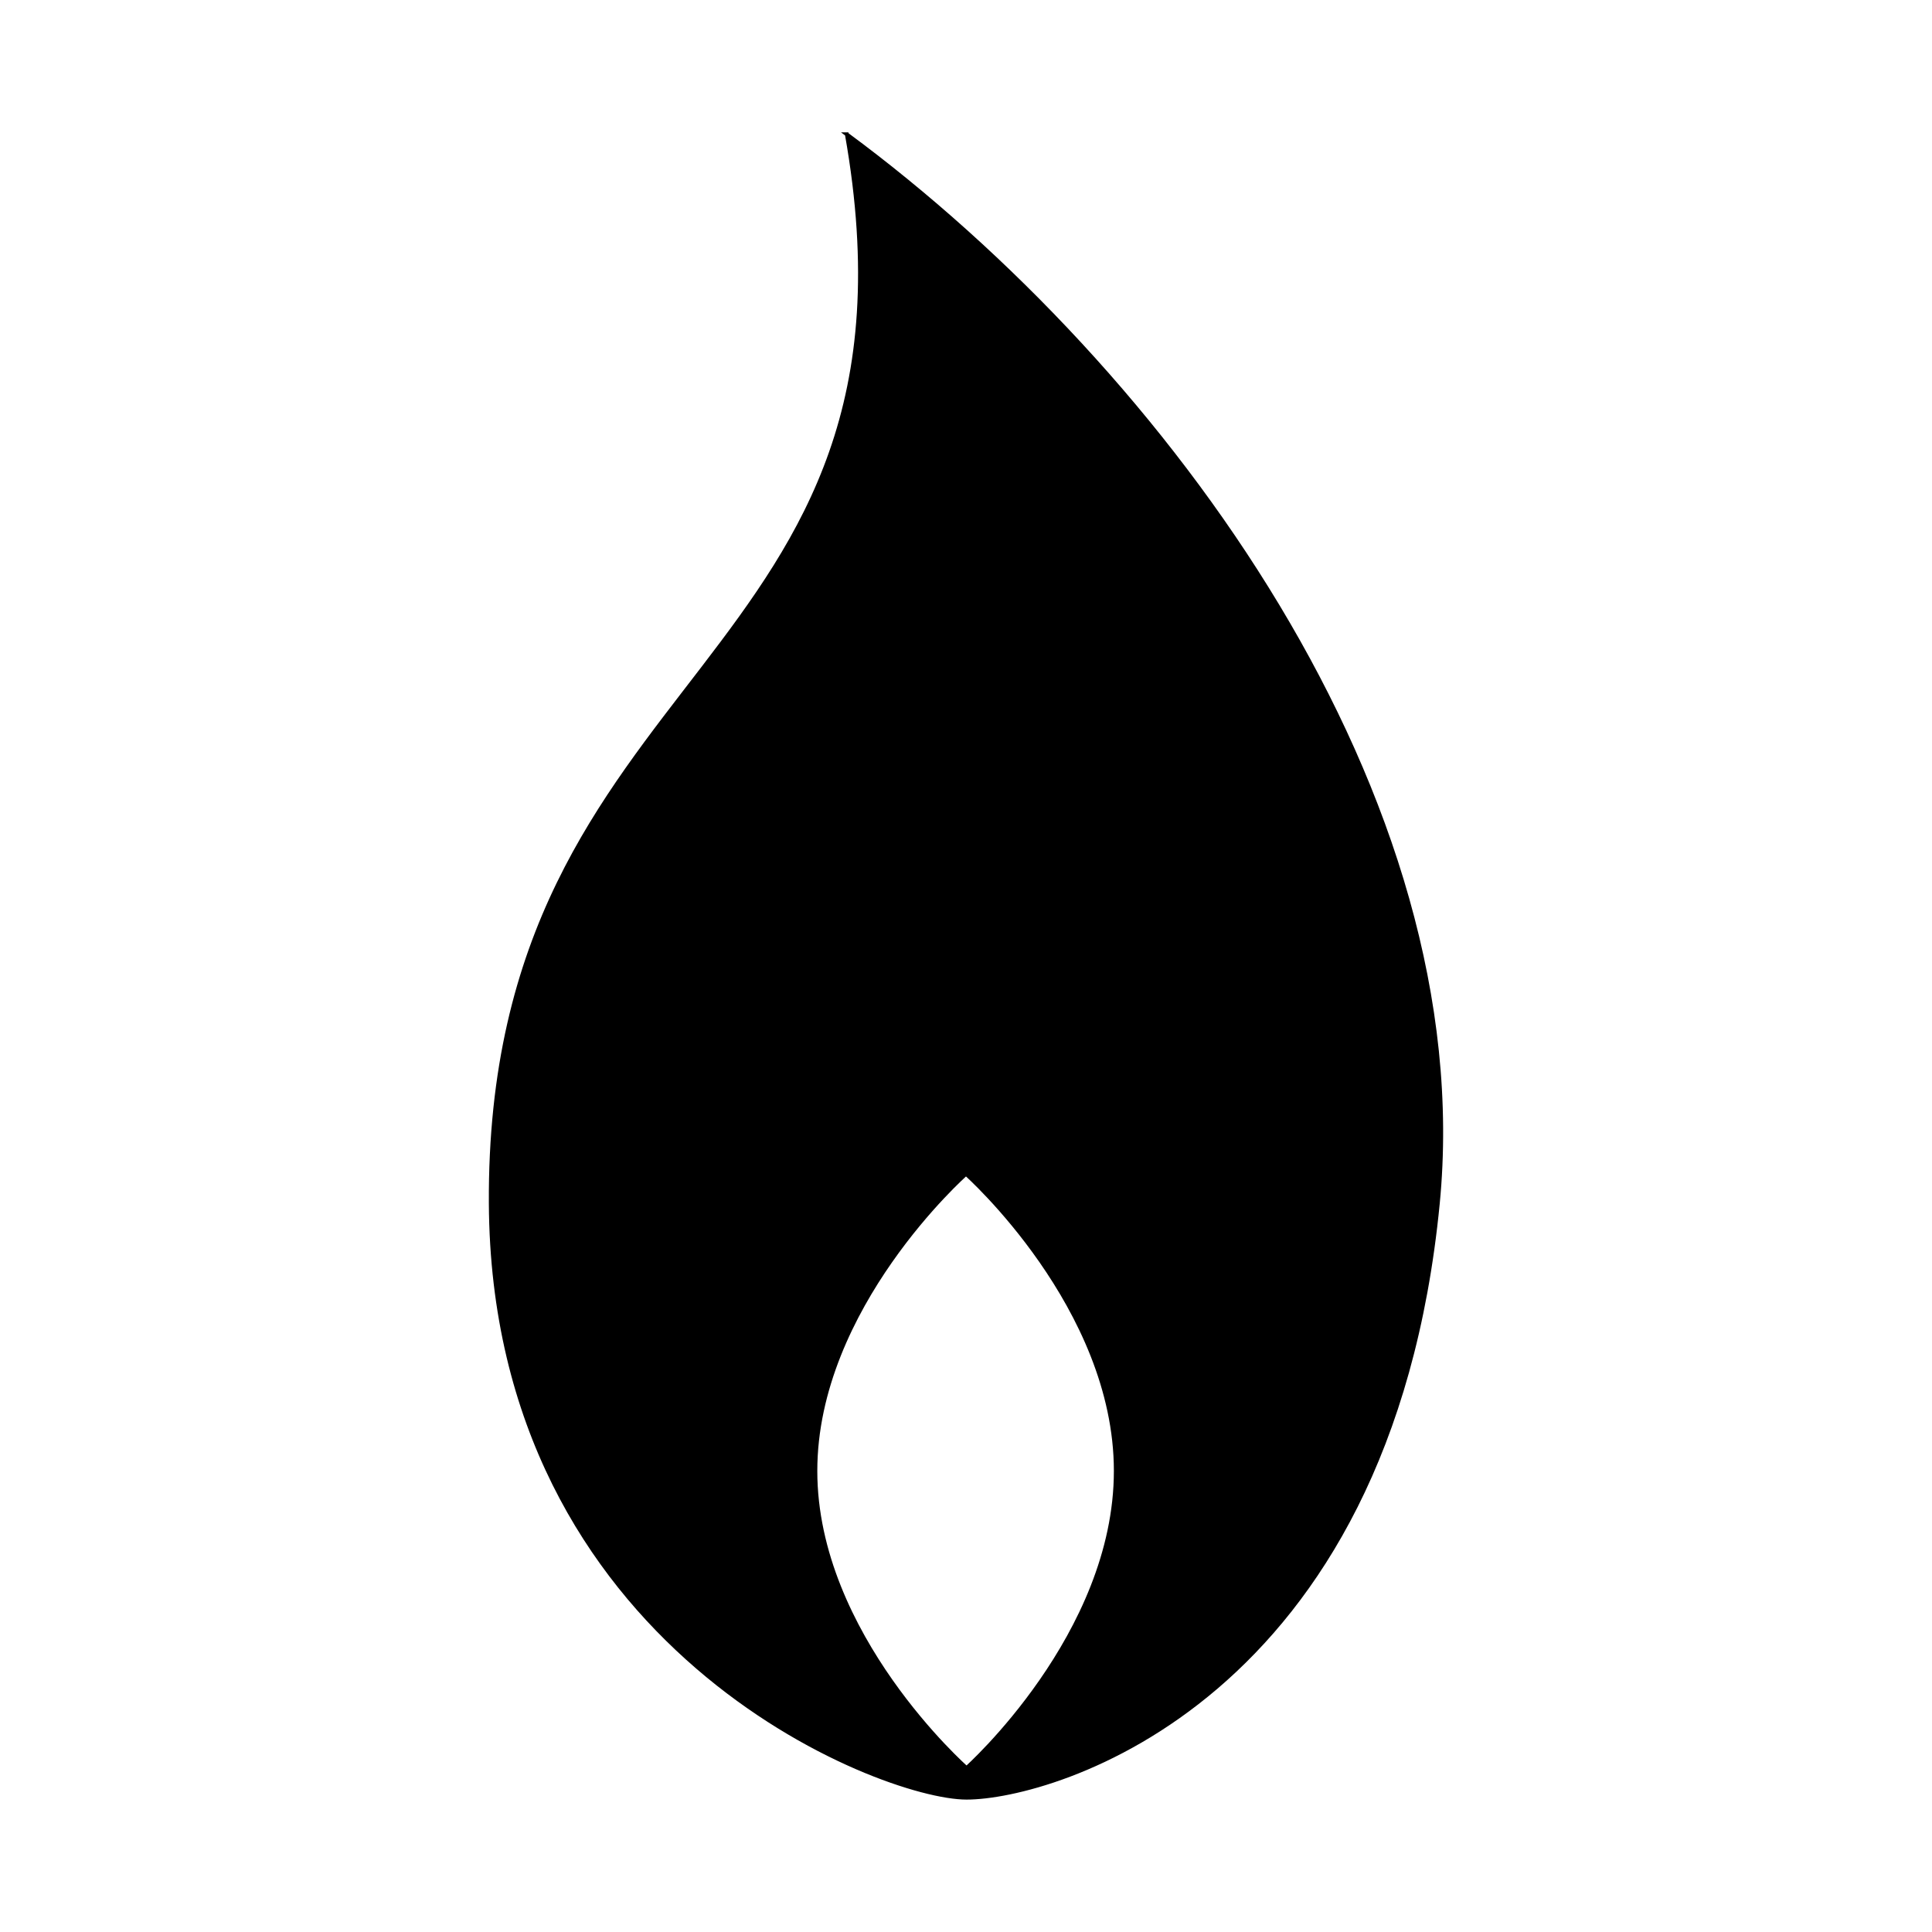 <svg xmlns="http://www.w3.org/2000/svg" viewBox="144 144 512 512" version="1.1" height="200px" width="200px" stroke="#000000" fill="#000000" id="svg">
    <g stroke-width="0" id="IconSvg_bgCarrier"></g>
    <g stroke="#CCCCCC" stroke-linejoin="round" stroke-linecap="round" id="IconSvg_tracerCarrier"></g>
     <g id="IconSvg_iconCarrier">
      <path d="m368.41 179.58c25.281 142.68-95.184 139.73-94.359 283.39 0.676 117.6 103.3 157.44 126.09 157.44s112.06-25.586 124.9-157.44c10.461-107.44-71.348-220.42-156.64-283.39zm31.734 432.96s-40.051-35.242-40.051-78.719c0-43.477 39.906-78.719 39.906-78.719s39.688 35.242 39.688 78.719c-0.004 43.477-39.543 78.719-39.543 78.719z" xmlns="http://www.w3.org/2000/svg"></path>

      </g>
      </svg>